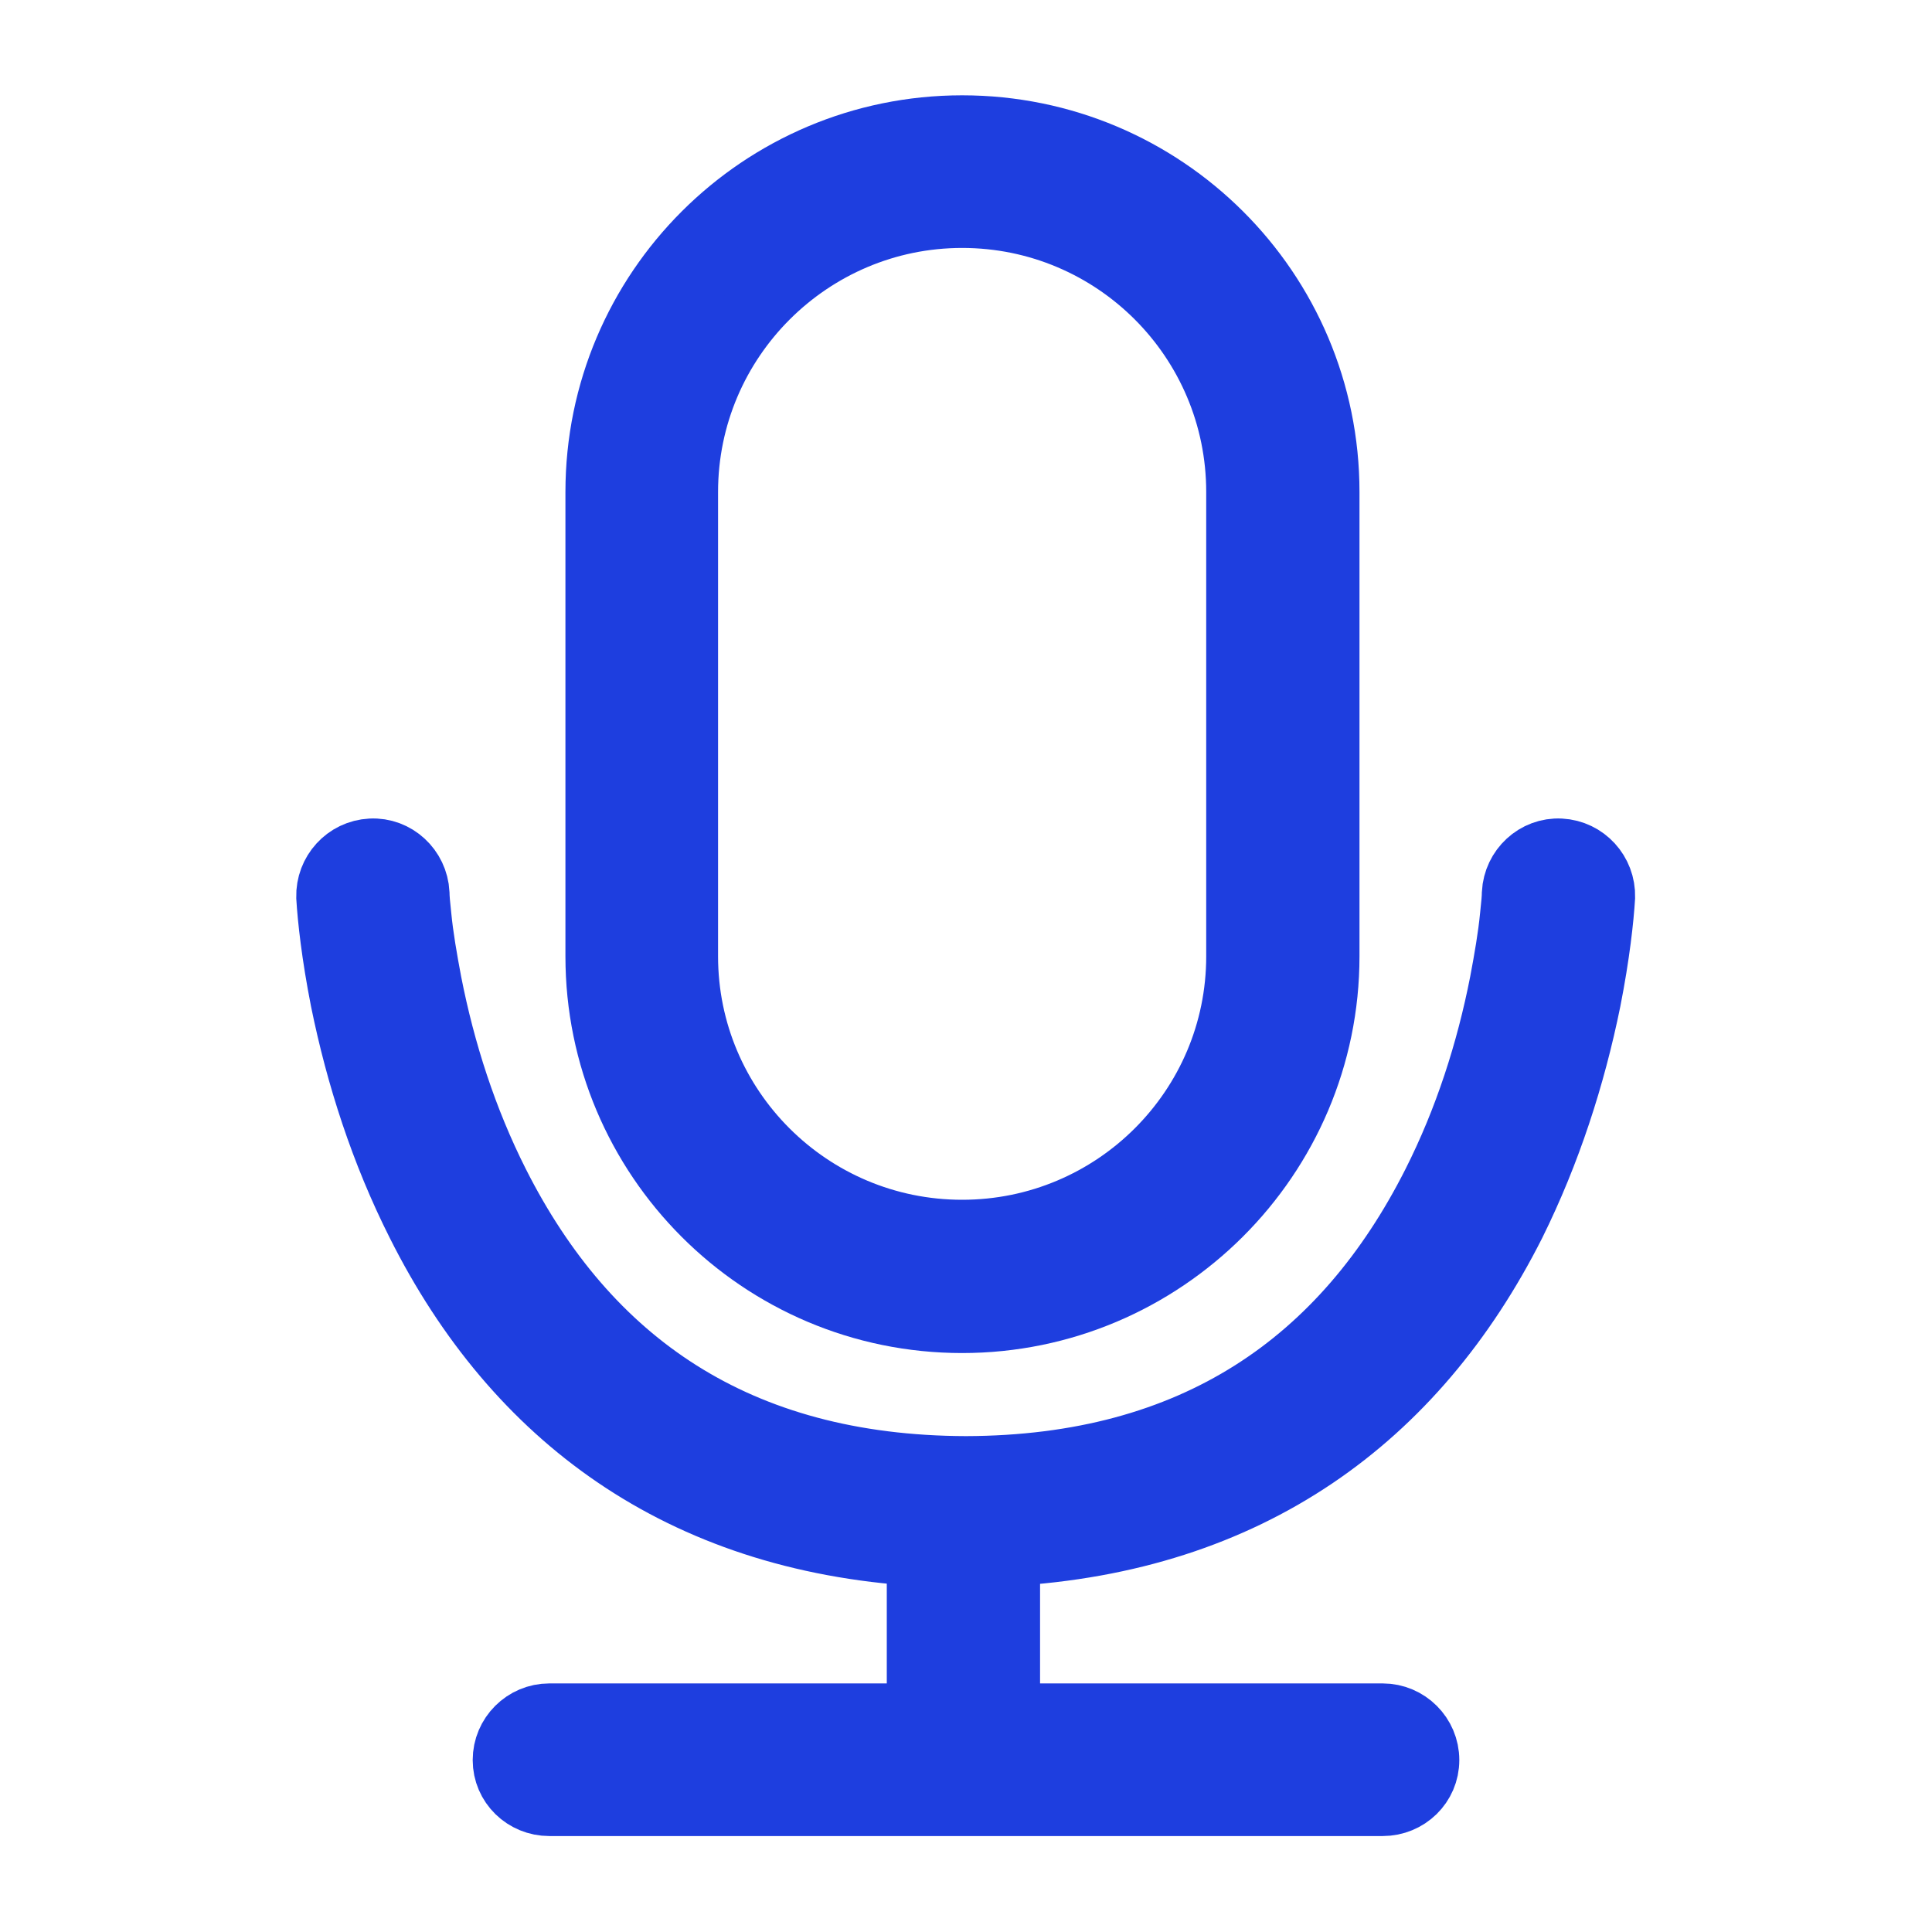 <svg width="30" height="30" viewBox="0 0 30 30" fill="none" xmlns="http://www.w3.org/2000/svg" xmlns:xlink="http://www.w3.org/1999/xlink">
	<desc>
			Created with Pixso.
	</desc>
	<defs>
		<clipPath id="clip212_4707">
			<rect id="语音" width="30" height="30" fill="white" fill-opacity="0"/>
		</clipPath>
	</defs>
	<g clip-path="url(#clip212_4707)">
		<path id="path" d="M24.23 13.21C23.85 13.19 23.53 13.49 23.51 13.87C23.51 13.93 23.5 14.05 23.48 14.23C23.45 14.54 23.39 14.89 23.32 15.26C23.11 16.33 22.77 17.39 22.27 18.38C20.87 21.15 18.55 22.79 15 22.8C11.44 22.79 9.12 21.15 7.72 18.38C7.22 17.39 6.88 16.33 6.67 15.26C6.6 14.89 6.54 14.54 6.51 14.23C6.49 14.05 6.48 13.93 6.48 13.87C6.46 13.49 6.14 13.19 5.76 13.21C5.38 13.23 5.09 13.55 5.1 13.93C5.12 14.26 5.18 14.82 5.32 15.53C5.56 16.71 5.94 17.89 6.5 19C8.01 22.01 10.57 23.9 14.27 24.13L14.27 26.64L8.53 26.64C8.15 26.64 7.84 26.95 7.84 27.33C7.84 27.71 8.15 28.01 8.53 28.01L21.47 28.01C21.85 28.01 22.16 27.71 22.16 27.33C22.16 26.95 21.85 26.64 21.47 26.64L15.65 26.64L15.65 24.13C19.39 23.92 21.97 22.03 23.5 19C24.05 17.89 24.43 16.71 24.67 15.53C24.81 14.82 24.87 14.26 24.89 13.93C24.9 13.55 24.61 13.23 24.23 13.21Z" fill="#1e3edf" fill-opacity="1" fill-rule="nonzero"/>
		<path id="path" d="M23.51 13.87C23.51 13.93 23.5 14.05 23.48 14.23C23.45 14.54 23.39 14.89 23.32 15.26C23.11 16.33 22.77 17.39 22.27 18.38C20.87 21.15 18.55 22.79 15 22.8C11.44 22.79 9.12 21.15 7.72 18.38C7.22 17.39 6.88 16.33 6.67 15.26C6.6 14.89 6.54 14.54 6.51 14.23C6.49 14.05 6.48 13.93 6.48 13.87C6.46 13.49 6.14 13.19 5.76 13.21C5.38 13.23 5.09 13.55 5.1 13.93C5.12 14.26 5.18 14.82 5.32 15.53C5.56 16.71 5.94 17.89 6.5 19C8.01 22.01 10.57 23.9 14.27 24.13L14.27 26.64L8.53 26.64C8.15 26.64 7.84 26.95 7.84 27.33C7.84 27.71 8.15 28.01 8.53 28.01L21.47 28.01C21.85 28.01 22.16 27.71 22.16 27.33C22.16 26.95 21.85 26.64 21.47 26.64L15.65 26.64L15.65 24.13C19.39 23.92 21.97 22.03 23.5 19C24.05 17.89 24.43 16.71 24.67 15.53C24.81 14.82 24.87 14.26 24.89 13.93C24.9 13.55 24.61 13.23 24.23 13.21C23.85 13.19 23.53 13.49 23.51 13.87Z" stroke="#1e3edf" stroke-opacity="1" stroke-width="1"/>
		<path id="path" d="M14.94 20.51C18.06 20.51 20.61 17.97 20.61 14.85L20.61 7.64C20.61 4.51 18.07 1.98 14.94 1.98C11.82 1.98 9.28 4.51 9.28 7.64L9.28 14.85C9.28 17.97 11.81 20.51 14.94 20.51ZM10.65 7.64C10.65 5.27 12.58 3.35 14.94 3.35C17.31 3.35 19.23 5.27 19.23 7.64L19.23 14.85C19.23 17.21 17.31 19.13 14.94 19.13C12.57 19.13 10.65 17.21 10.65 14.85L10.65 7.64Z" fill="#1e3edf" fill-opacity="1" fill-rule="nonzero"/>
		<path id="path" d="M20.61 14.85L20.61 7.64C20.61 4.51 18.07 1.98 14.94 1.98C11.82 1.98 9.28 4.51 9.28 7.64L9.28 14.85C9.28 17.97 11.81 20.51 14.94 20.51C18.06 20.51 20.61 17.97 20.61 14.85ZM14.94 3.35C17.31 3.35 19.23 5.27 19.23 7.64L19.23 14.85C19.23 17.21 17.31 19.13 14.94 19.13C12.57 19.13 10.65 17.21 10.65 14.85L10.65 7.64C10.65 5.27 12.58 3.35 14.94 3.35Z" stroke="#1e3edf" stroke-opacity="1" stroke-width="1"/>
	</g>
</svg>
